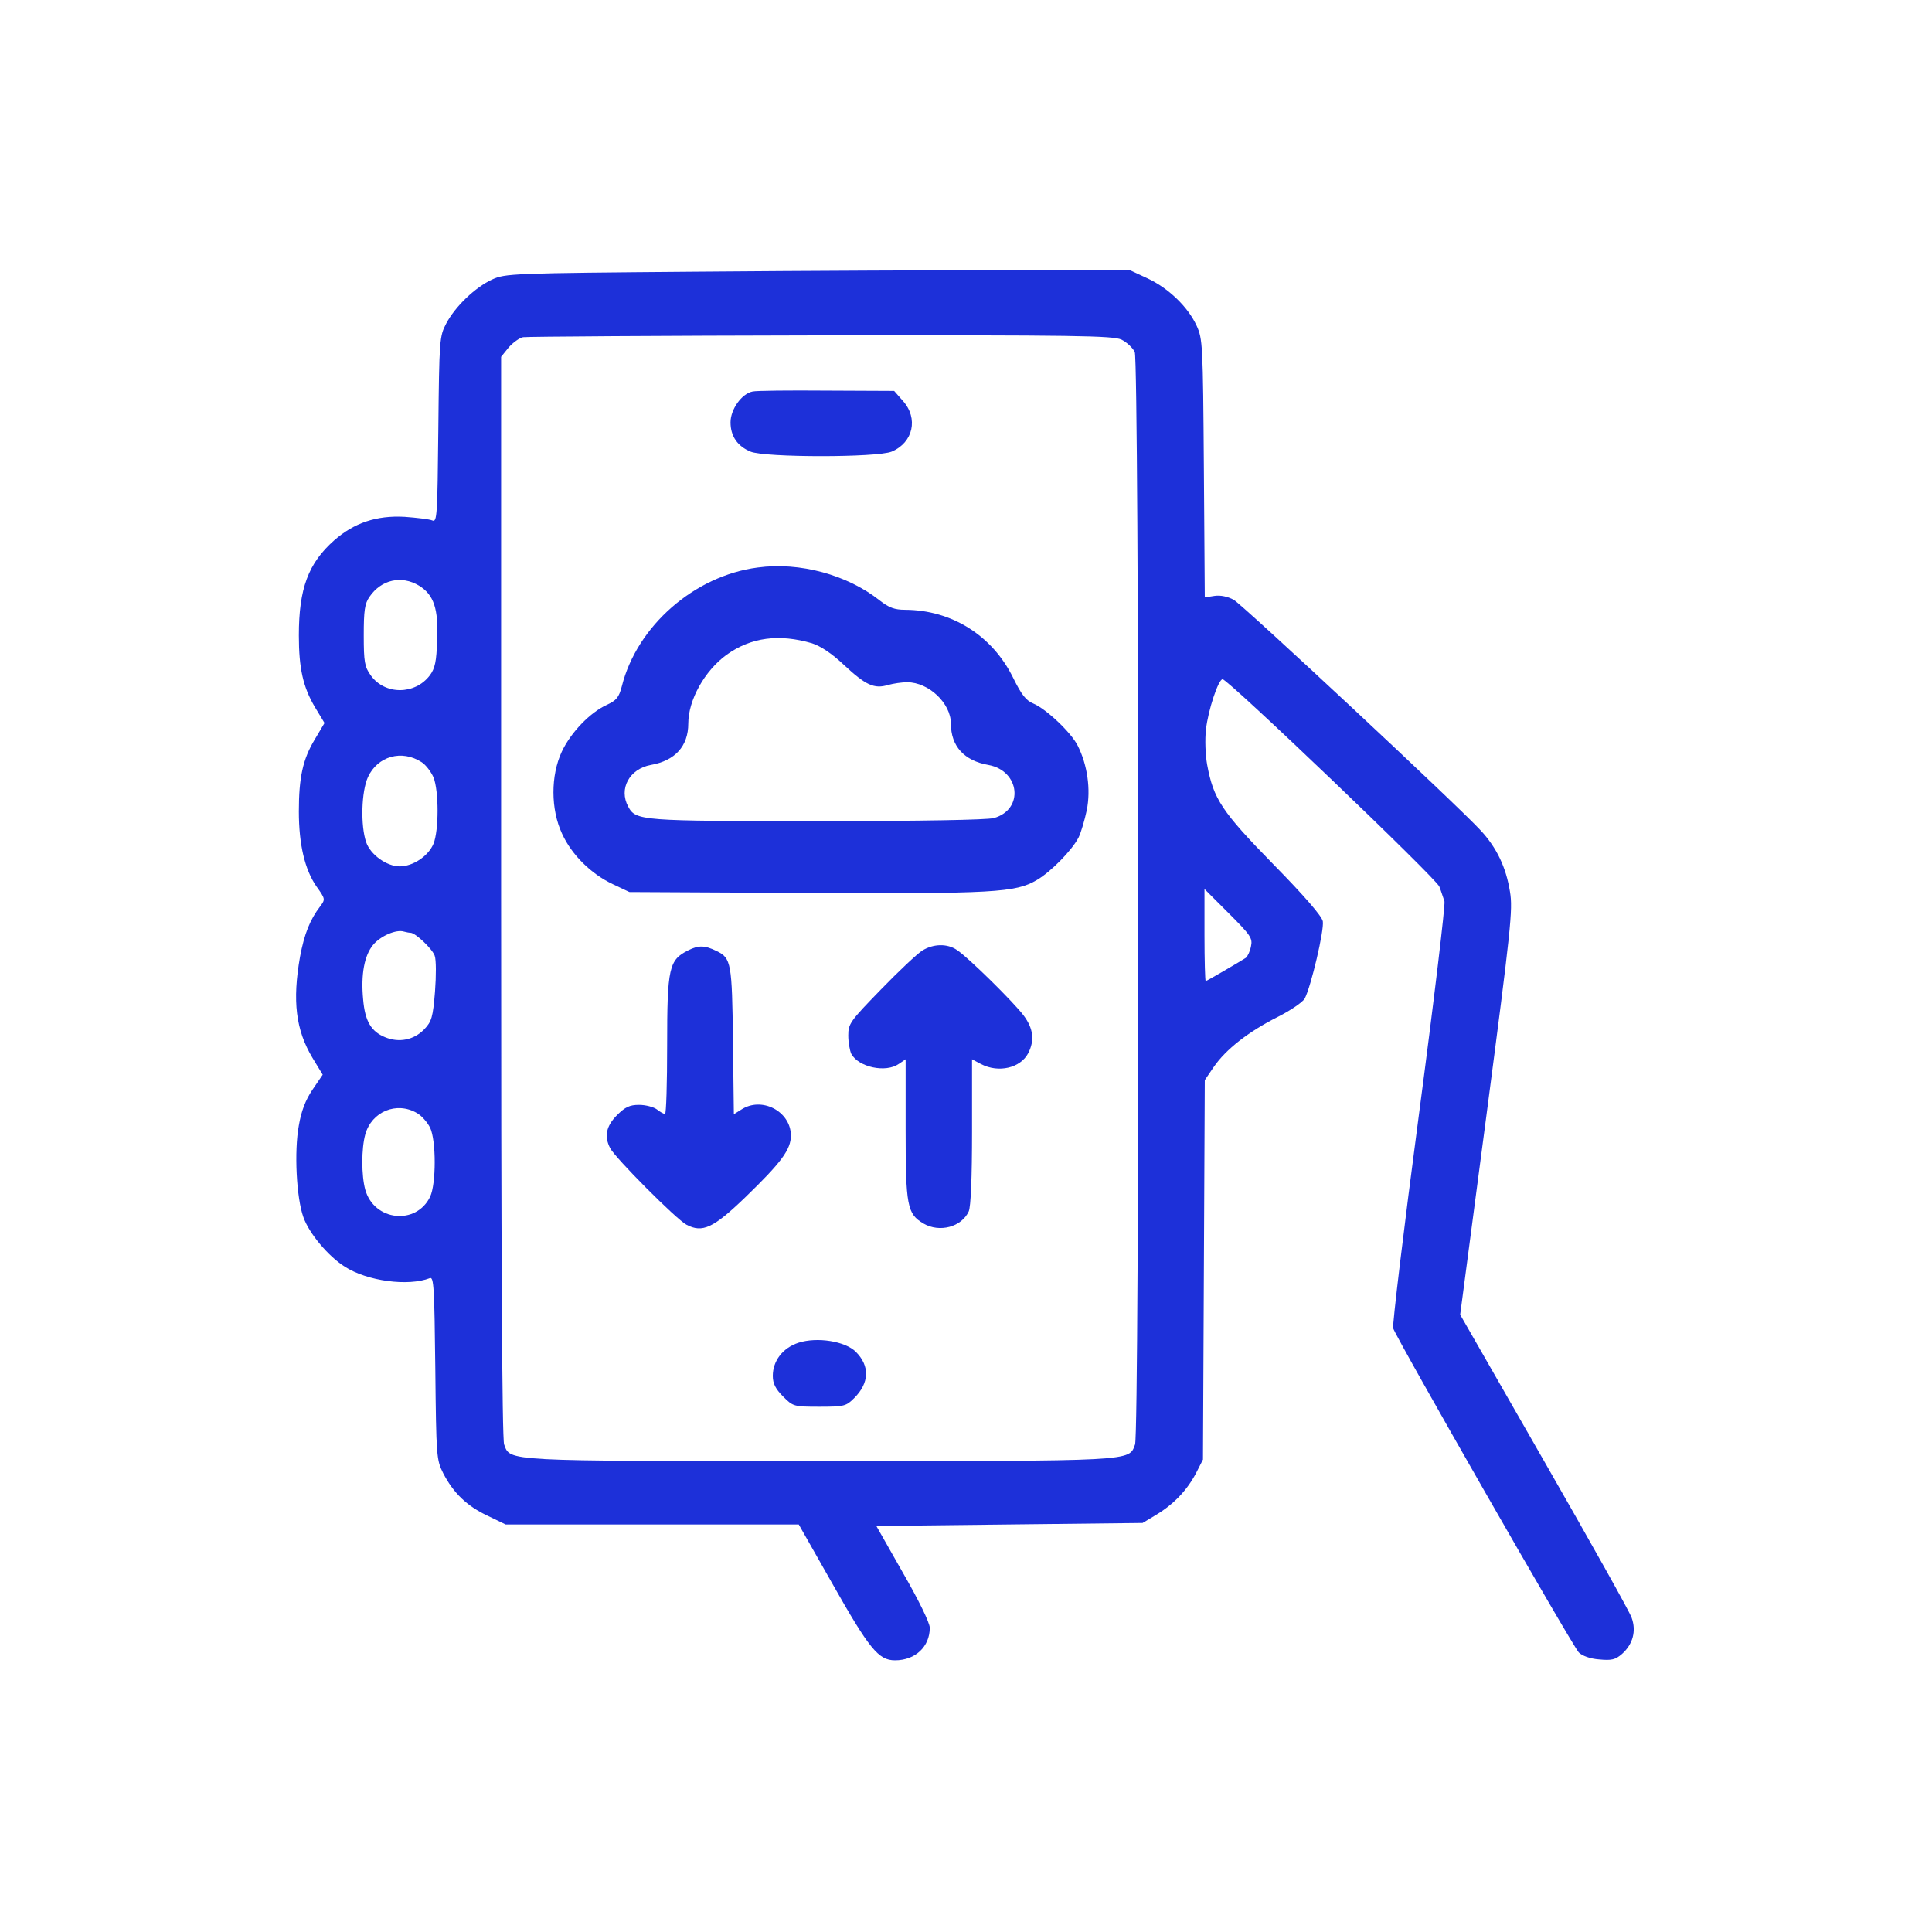 <svg xmlns="http://www.w3.org/2000/svg" width="640pt" height="640pt" viewBox="0 0 640 640" preserveAspectRatio="xMidYMid meet"><g transform="translate(0,640) scale(0.1,-0.1)" fill="#1d30d9" stroke="none"><path d="M2315 5500 c-624 -5 -641 -6 -685 -26 -56 -26 -122 -89 -152 -146 -22 -42 -23 -52 -26 -351 -3 -286 -4 -308 -20 -301 -9 4 -51 9 -92 12 -93 5 -167 -20 -233 -78 -86 -76 -117 -160 -117 -315 0 -109 14 -171 53 -237 l32 -53 -32 -54 c-40 -66 -53 -127 -53 -239 0 -110 20 -193 58 -248 30 -42 30 -43 13 -66 -34 -44 -53 -92 -67 -167 -26 -147 -14 -243 41 -335 l34 -56 -34 -50 c-23 -34 -37 -71 -45 -118 -16 -86 -8 -240 15 -304 19 -54 82 -129 137 -164 75 -48 210 -66 282 -38 13 5 15 -30 18 -298 3 -295 4 -304 26 -348 34 -66 79 -109 147 -141 l60 -29 486 0 485 0 109 -192 c125 -221 155 -258 210 -258 67 0 115 45 115 108 0 16 -37 92 -89 182 l-88 155 441 5 441 5 45 27 c58 35 102 81 132 138 l23 45 3 629 3 628 30 44 c40 58 114 116 211 165 42 21 83 49 90 61 21 40 65 227 60 256 -3 17 -60 83 -164 189 -171 175 -198 216 -219 329 -6 32 -8 85 -4 118 7 63 41 166 55 166 18 0 708 -660 718 -687 6 -15 13 -38 17 -49 3 -12 -35 -331 -85 -709 -50 -377 -88 -695 -85 -705 10 -32 595 -1054 615 -1074 11 -11 38 -21 67 -23 42 -4 54 -1 76 18 36 32 48 76 32 120 -6 19 -137 252 -290 519 l-278 485 88 668 c80 611 87 674 77 733 -13 81 -44 146 -97 203 -76 83 -787 746 -818 764 -20 11 -44 16 -64 13 l-32 -5 -3 427 c-3 413 -4 429 -24 473 -29 63 -94 125 -163 157 l-56 26 -395 1 c-217 0 -683 -2 -1035 -5z m1400 -225 c18 -9 37 -27 44 -41 15 -33 16 -3579 1 -3619 -21 -56 7 -55 -1045 -55 -1052 0 -1024 -1 -1045 55 -7 17 -10 654 -10 1815 l0 1788 25 31 c14 16 36 32 48 34 12 2 456 5 985 6 851 1 968 -1 997 -14z m-2327 -815 c49 -30 65 -77 60 -181 -2 -70 -7 -93 -24 -116 -49 -65 -149 -66 -196 0 -20 28 -23 44 -23 132 0 82 3 105 19 128 39 57 106 72 164 37z m9 -585 c14 -9 31 -32 39 -50 18 -45 18 -176 0 -220 -17 -41 -68 -75 -112 -75 -43 0 -97 39 -111 80 -19 55 -16 168 6 216 32 69 112 92 178 49z m2747 -610 c-3 -16 -11 -33 -17 -38 -25 -16 -130 -77 -133 -77 -2 0 -4 69 -4 152 l0 153 80 -80 c73 -73 80 -83 74 -110z m-2784 45 c16 0 72 -53 80 -76 5 -13 5 -66 1 -119 -7 -85 -11 -99 -36 -125 -34 -35 -83 -45 -129 -26 -47 19 -67 54 -73 125 -8 83 4 146 33 181 25 30 77 52 102 44 8 -2 17 -4 22 -4z m21 -597 c16 -9 35 -31 44 -49 20 -43 20 -185 0 -228 -46 -96 -186 -81 -215 23 -13 47 -13 136 0 183 21 76 104 110 171 71z"></path><path d="M2493 5103 c-36 -7 -73 -59 -73 -102 0 -46 23 -79 66 -97 48 -20 420 -20 468 0 71 30 89 110 37 168 l-29 33 -224 1 c-122 1 -233 0 -245 -3z"></path><path d="M2510 4520 c-210 -27 -400 -194 -450 -393 -10 -38 -18 -47 -50 -62 -55 -25 -119 -91 -149 -155 -37 -79 -37 -191 1 -272 32 -70 96 -133 168 -167 l55 -26 584 -3 c624 -3 695 1 766 43 46 27 116 98 138 141 8 16 20 57 27 90 14 69 2 151 -30 214 -22 44 -104 121 -146 139 -25 10 -40 29 -68 86 -69 140 -203 224 -357 225 -36 0 -54 7 -85 31 -107 85 -265 128 -404 109z m180 -251 c28 -9 66 -34 105 -71 73 -68 101 -81 147 -67 18 5 46 9 63 9 72 0 145 -70 145 -137 0 -75 44 -123 124 -137 105 -19 119 -148 18 -176 -23 -6 -239 -10 -585 -10 -584 0 -601 1 -626 48 -32 59 4 125 75 138 80 14 124 62 124 137 0 78 54 175 127 228 81 58 174 70 283 38z"></path><path d="M2280 3252 c-64 -32 -70 -57 -70 -314 0 -126 -3 -228 -7 -228 -5 0 -17 7 -27 15 -11 8 -37 15 -59 15 -31 0 -46 -7 -73 -34 -36 -36 -43 -70 -23 -109 16 -32 219 -236 253 -254 53 -28 89 -11 194 90 121 117 152 159 152 206 -1 80 -97 130 -165 85 l-24 -15 -3 243 c-3 257 -6 274 -53 297 -40 20 -61 20 -95 3z"></path><path d="M3055 3251 c-16 -10 -78 -68 -137 -129 -102 -105 -108 -113 -108 -152 0 -23 5 -50 10 -61 24 -44 114 -64 158 -33 l22 15 0 -231 c0 -255 5 -281 59 -313 53 -31 126 -12 150 40 7 15 11 113 11 264 l0 240 30 -16 c58 -30 130 -13 156 36 22 43 17 82 -15 125 -33 44 -183 192 -221 217 -32 22 -78 21 -115 -2z"></path><path d="M2645 1952 c-52 -17 -85 -60 -85 -110 0 -25 9 -43 34 -68 33 -33 35 -34 121 -34 82 0 88 2 115 29 50 50 52 106 5 153 -35 35 -128 50 -190 30z"></path></g></svg>